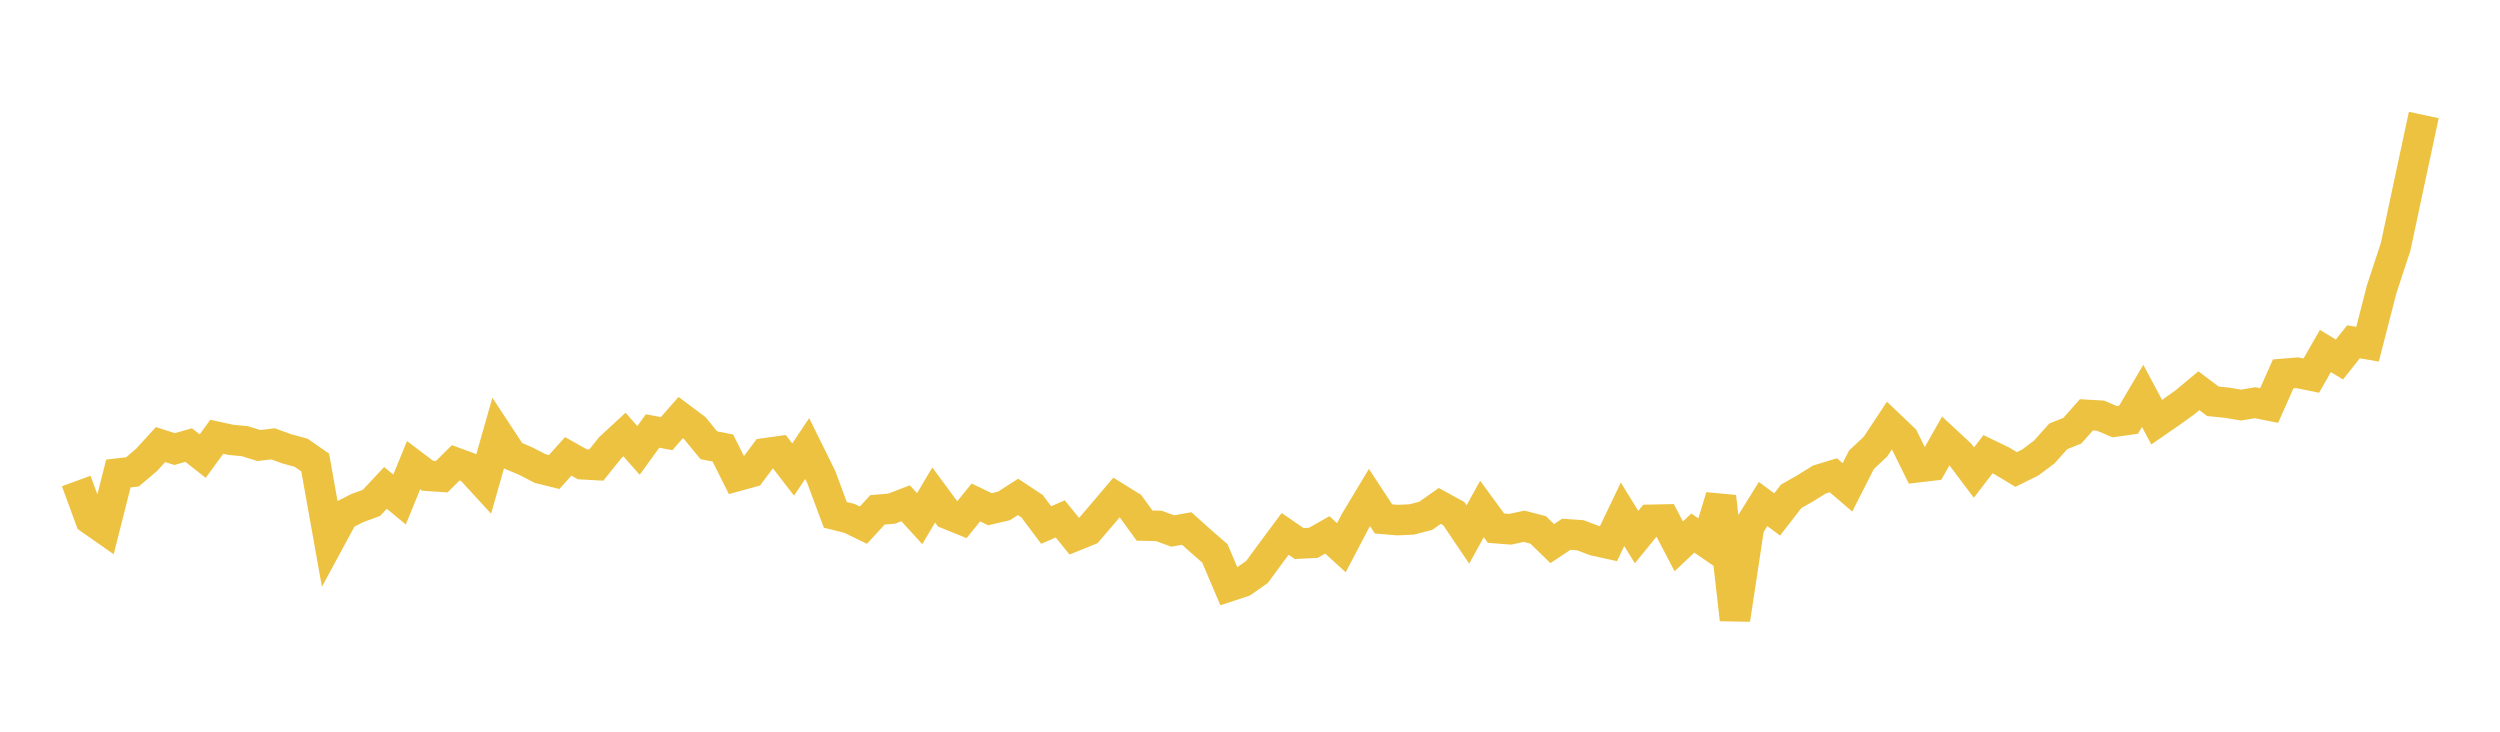 <svg width="164" height="48" xmlns="http://www.w3.org/2000/svg" xmlns:xlink="http://www.w3.org/1999/xlink"><path fill="none" stroke="rgb(237,194,64)" stroke-width="2" d="M5,31.554L5.922,34.064L6.844,34.709L7.766,31.062L8.689,30.955L9.611,30.172L10.533,29.164L11.455,29.46L12.377,29.196L13.299,29.92L14.222,28.652L15.144,28.854L16.066,28.942L16.988,29.227L17.91,29.116L18.832,29.45L19.754,29.701L20.677,30.342L21.599,35.502L22.521,33.798L23.443,33.329L24.365,32.991L25.287,32.006L26.21,32.768L27.132,30.514L28.054,31.211L28.976,31.274L29.898,30.359L30.82,30.699L31.743,31.705L32.665,28.464L33.587,29.865L34.509,30.259L35.431,30.735L36.353,30.963L37.275,29.937L38.198,30.455L39.12,30.507L40.042,29.356L40.964,28.503L41.886,29.548L42.808,28.274L43.731,28.445L44.653,27.393L45.575,28.082L46.497,29.209L47.419,29.39L48.341,31.231L49.263,30.977L50.186,29.736L51.108,29.606L52.03,30.803L52.952,29.423L53.874,31.292L54.796,33.774L55.719,34.004L56.641,34.449L57.563,33.446L58.485,33.37L59.407,33.014L60.329,34.025L61.251,32.472L62.174,33.723L63.096,34.097L64.018,32.962L64.94,33.405L65.862,33.189L66.784,32.597L67.707,33.21L68.629,34.443L69.551,34.04L70.473,35.173L71.395,34.802L72.317,33.724L73.24,32.638L74.162,33.21L75.084,34.48L76.006,34.497L76.928,34.832L77.85,34.672L78.772,35.498L79.695,36.301L80.617,38.468L81.539,38.165L82.461,37.518L83.383,36.263L84.305,35.023L85.228,35.657L86.15,35.611L87.072,35.09L87.994,35.929L88.916,34.173L89.838,32.639L90.76,34.043L91.683,34.119L92.605,34.077L93.527,33.838L94.449,33.189L95.371,33.695L96.293,35.062L97.216,33.39L98.138,34.649L99.06,34.72L99.982,34.524L100.904,34.762L101.826,35.662L102.749,35.048L103.671,35.112L104.593,35.462L105.515,35.665L106.437,33.738L107.359,35.23L108.281,34.099L109.204,34.08L110.126,35.84L111.048,34.969L111.97,35.603L112.892,32.579L113.814,40.64L114.737,34.547L115.659,33.064L116.581,33.746L117.503,32.557L118.425,32.033L119.347,31.459L120.269,31.179L121.192,31.971L122.114,30.157L123.036,29.293L123.958,27.9L124.88,28.779L125.802,30.651L126.725,30.543L127.647,28.919L128.569,29.774L129.491,31L130.413,29.796L131.335,30.242L132.257,30.799L133.18,30.343L134.102,29.655L135.024,28.622L135.946,28.254L136.868,27.215L137.79,27.267L138.713,27.66L139.635,27.532L140.557,25.971L141.479,27.696L142.401,27.059L143.323,26.399L144.246,25.632L145.168,26.325L146.09,26.418L147.012,26.573L147.934,26.418L148.856,26.602L149.778,24.526L150.701,24.451L151.623,24.639L152.545,23.026L153.467,23.582L154.389,22.421L155.311,22.578L156.234,18.988L157.156,16.177L158.078,11.85L159,7.544"></path></svg>